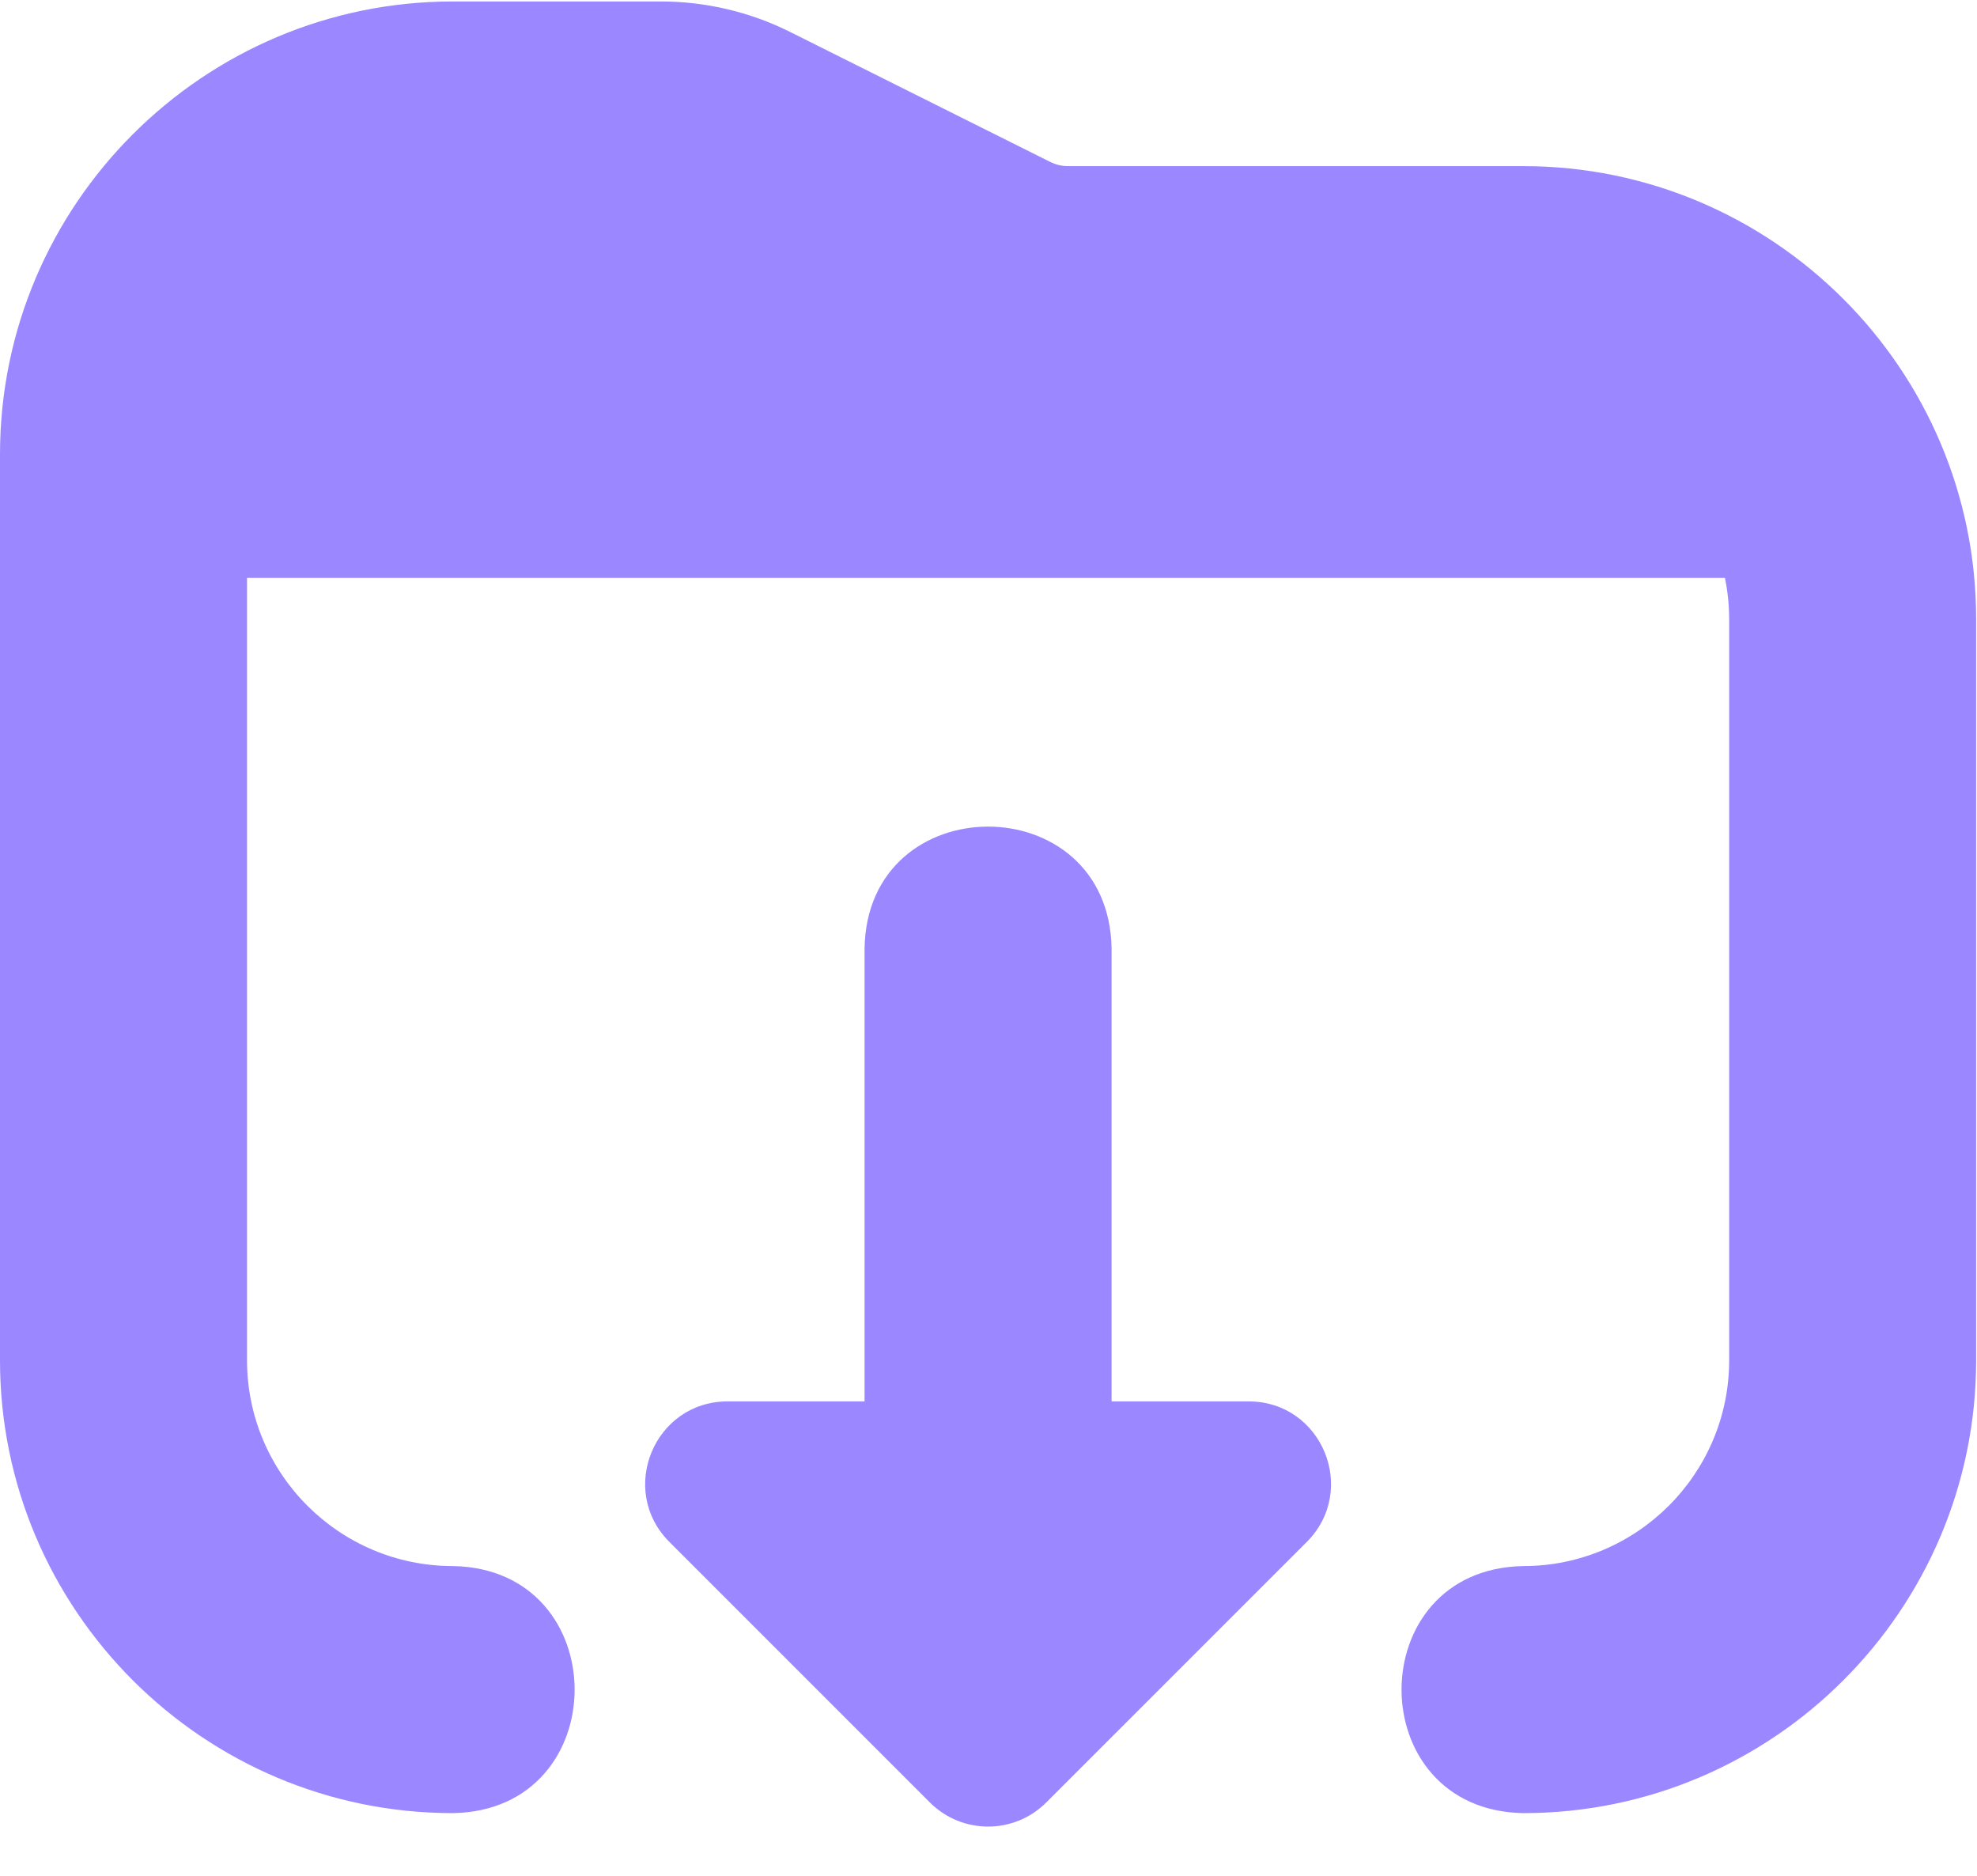 <svg width="39" height="37" viewBox="0 0 39 37" fill="none" xmlns="http://www.w3.org/2000/svg">
<path d="M38.983 12.211V26.83C38.983 31.755 34.975 35.763 30.05 35.763C26.848 35.708 26.847 30.946 30.05 30.89C32.29 30.89 34.111 29.07 34.111 26.83V12.211C34.111 11.933 34.081 11.66 34.028 11.399H4.873V26.83C4.873 29.07 6.695 30.89 8.934 30.89C12.135 30.944 12.137 35.71 8.934 35.763C4.009 35.763 0 31.755 0 26.83V8.962C0 4.037 4.009 0.029 8.934 0.029H13.04C13.919 0.029 14.797 0.236 15.582 0.628L20.708 3.189C20.824 3.248 20.945 3.277 21.072 3.277H30.05C34.975 3.277 38.983 7.286 38.983 12.211ZM24.631 27.642H21.928V18.706C21.873 15.503 17.109 15.505 17.055 18.706V27.642H14.354C12.907 27.642 12.182 29.391 13.206 30.415L18.343 35.552C18.978 36.187 20.007 36.187 20.64 35.552L25.778 30.415C26.801 29.391 26.078 27.642 24.631 27.642Z" fill="#9B87FF"/>
</svg>
